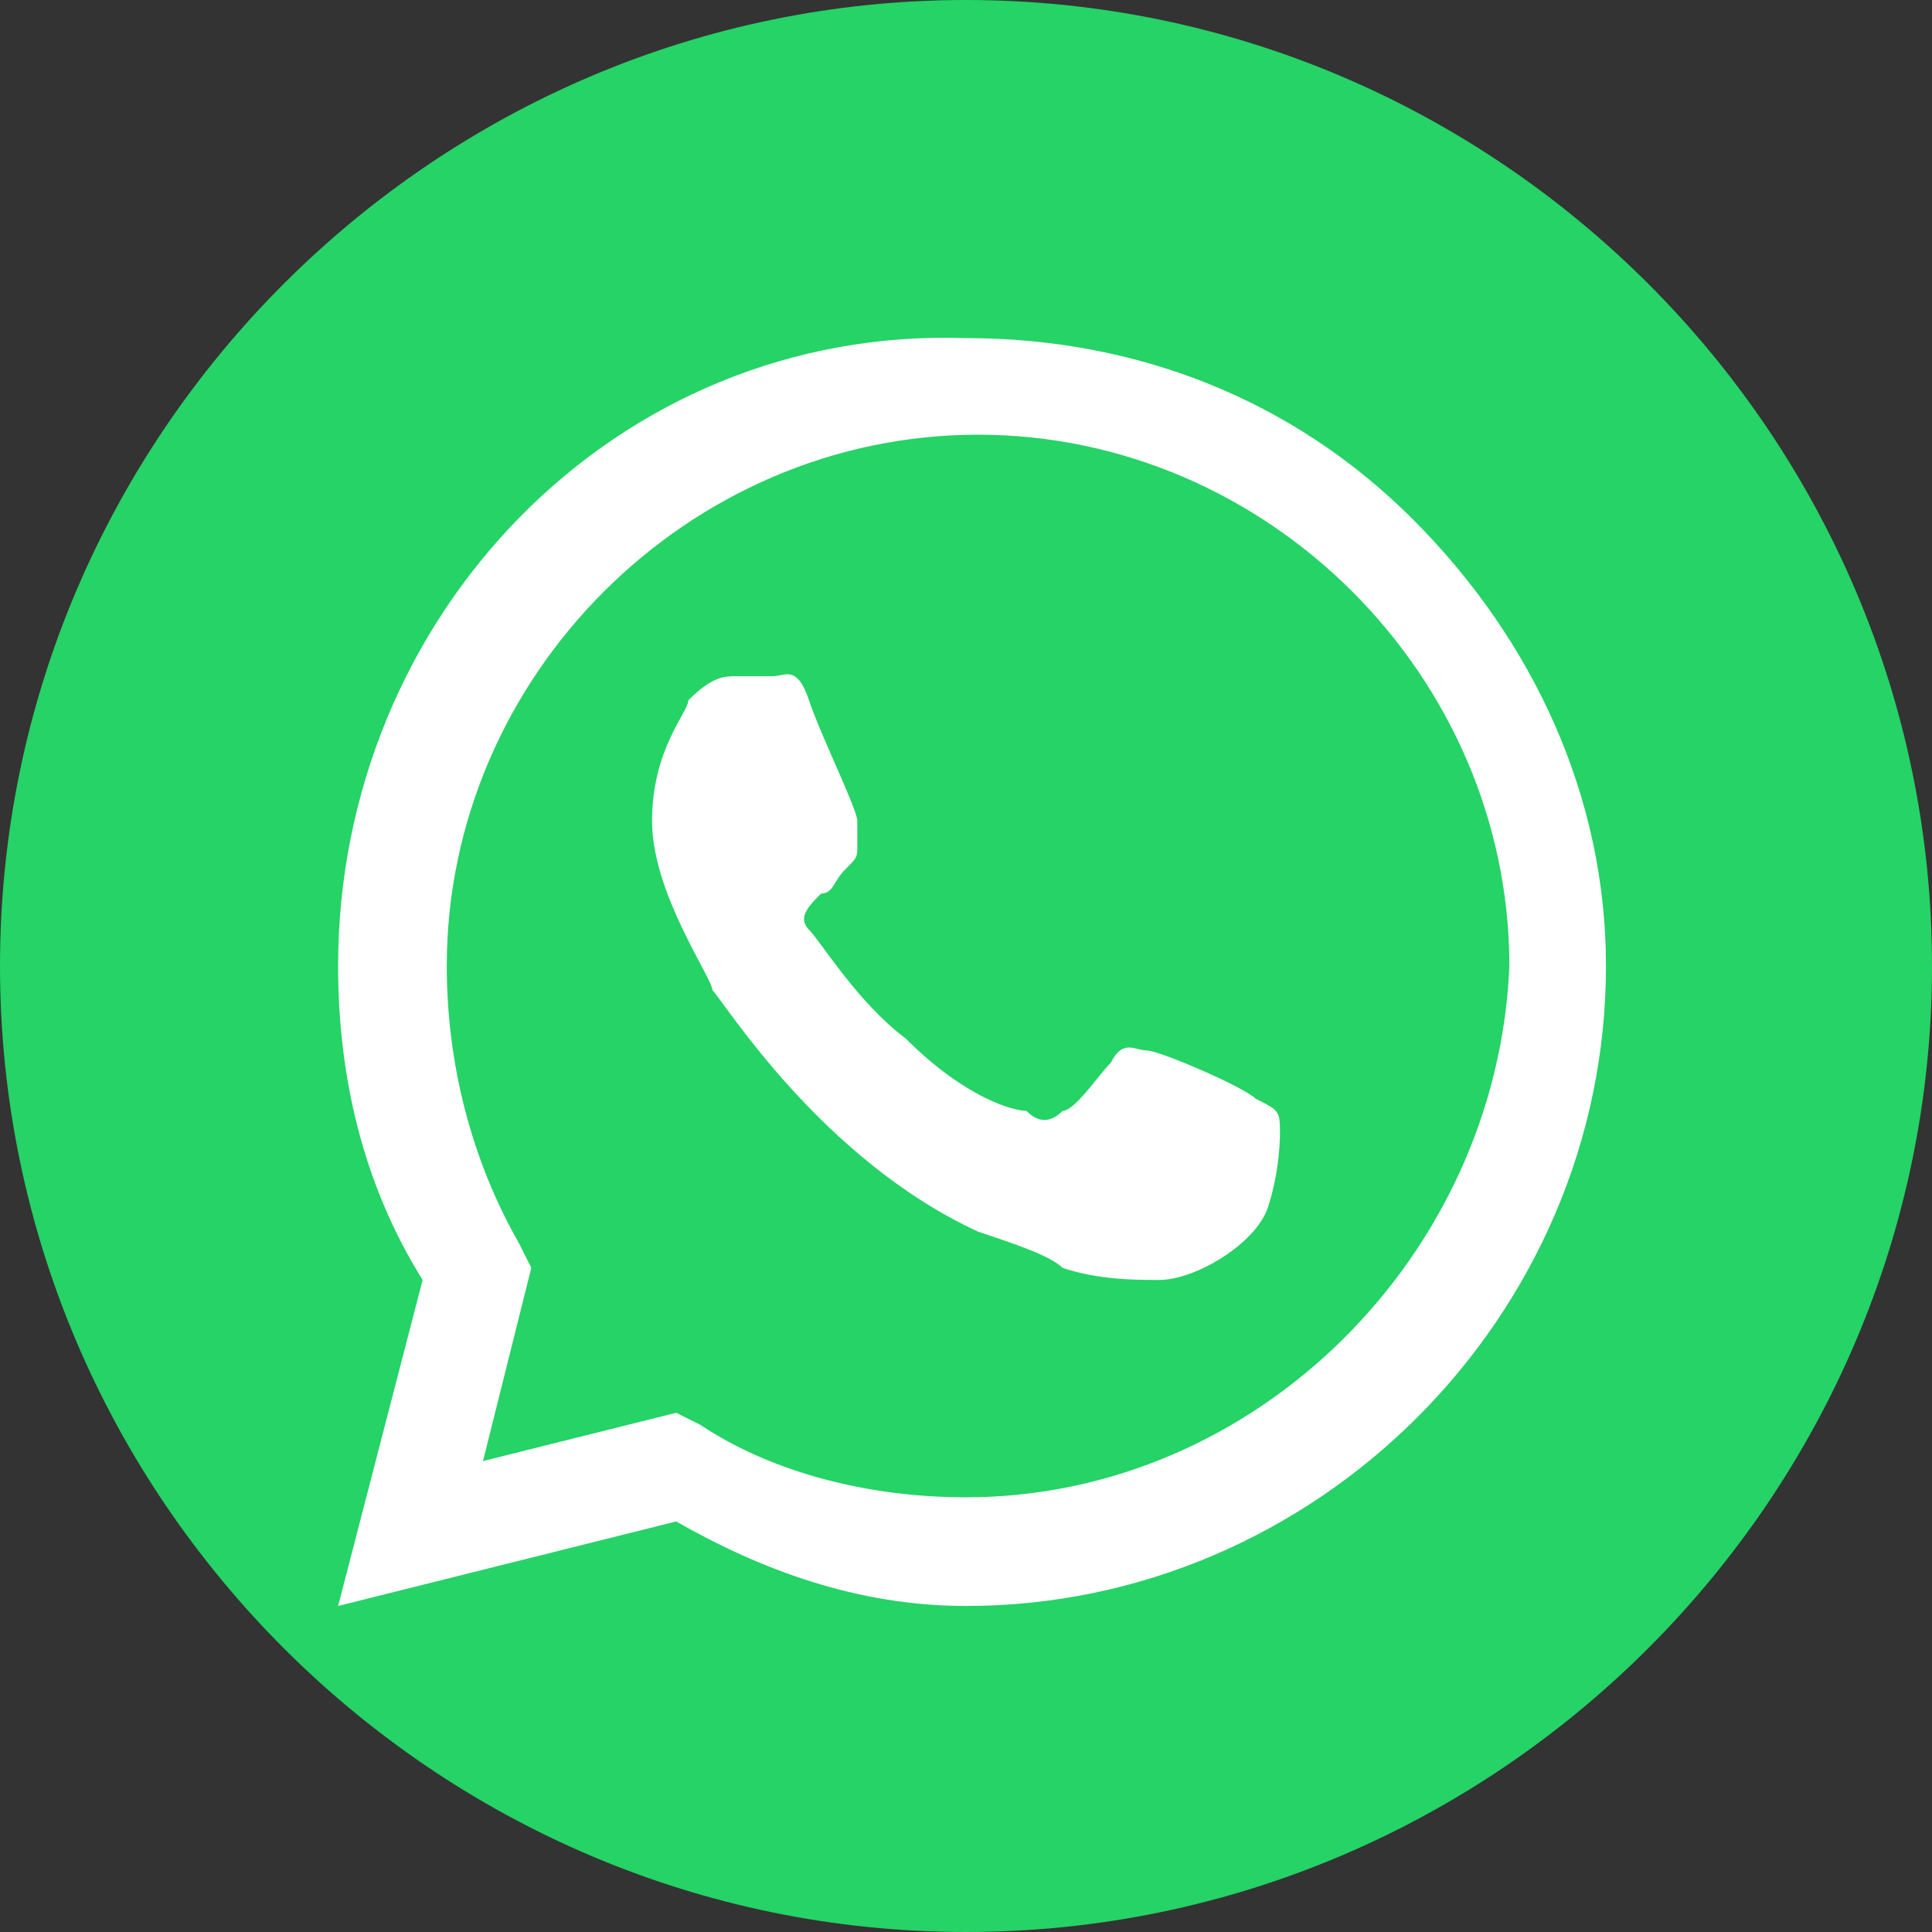 <?xml version="1.0" encoding="utf-8"?>
<!-- Generator: Adobe Illustrator 24.0.1, SVG Export Plug-In . SVG Version: 6.00 Build 0)  -->
<svg version="1.1" id="Layer_1" xmlns="http://www.w3.org/2000/svg" xmlns:xlink="http://www.w3.org/1999/xlink" x="0px" y="0px"
	 viewBox="0 0 16 16" style="enable-background:new 0 0 16 16;" xml:space="preserve">
<rect x="0" y="0" width="16" height="16" fill="#333333" stroke="none"/>
<style type="text/css">
	.st0{fill:#25D366;}
	.st1{fill-rule:evenodd;clip-rule:evenodd;fill:#FFFFFF;}
</style>
<g>
	<path class="st0" d="M8,16L8,16c-4.4,0-8-3.6-8-8l0,0c0-4.4,3.6-8,8-8l0,0c4.4,0,8,3.6,8,8l0,0C16,12.4,12.4,16,8,16z"/>
	<g>
		<g id="WA_Logo">
			<g>
				<path class="st1" d="M11.7,4.3c-1-1-2.3-1.5-3.7-1.5C5.1,2.7,2.8,5.1,2.8,8c0,0.9,0.2,1.8,0.7,2.6l-0.7,2.7l2.8-0.7
					C6.3,13,7.1,13.3,8,13.3h0l0,0c2.9,0,5.3-2.4,5.3-5.3C13.3,6.6,12.7,5.3,11.7,4.3z M8,12.4L8,12.4c-0.8,0-1.6-0.2-2.2-0.6
					l-0.2-0.1L4,12.1l0.4-1.6l-0.1-0.2C3.9,9.6,3.7,8.8,3.7,8c0-2.4,2-4.4,4.4-4.4c1.2,0,2.3,0.5,3.1,1.3s1.3,1.9,1.3,3.1
					C12.4,10.4,10.4,12.4,8,12.4z M10.4,9.1C10.3,9,9.6,8.7,9.5,8.7c-0.1,0-0.2-0.1-0.3,0.1C9.1,8.9,8.9,9.2,8.8,9.2
					c-0.1,0.1-0.2,0.1-0.3,0C8.4,9.2,8,9.1,7.5,8.6C7.1,8.3,6.8,7.8,6.7,7.7c-0.1-0.1,0-0.2,0.1-0.3C6.9,7.4,6.9,7.3,7,7.2
					C7.1,7.1,7.1,7.1,7.1,7c0-0.1,0-0.2,0-0.2c0-0.1-0.3-0.7-0.4-1C6.6,5.5,6.5,5.6,6.4,5.6c-0.1,0-0.2,0-0.3,0
					c-0.1,0-0.2,0-0.4,0.2C5.7,5.9,5.4,6.2,5.4,6.8s0.5,1.3,0.5,1.4c0.1,0.1,0.9,1.4,2.2,2c0.3,0.1,0.6,0.2,0.7,0.3
					c0.3,0.1,0.6,0.1,0.8,0.1c0.3,0,0.8-0.3,0.9-0.6c0.1-0.3,0.1-0.6,0.1-0.6C10.6,9.2,10.6,9.2,10.4,9.1z"/>
			</g>
		</g>
	</g>
</g>
</svg>
